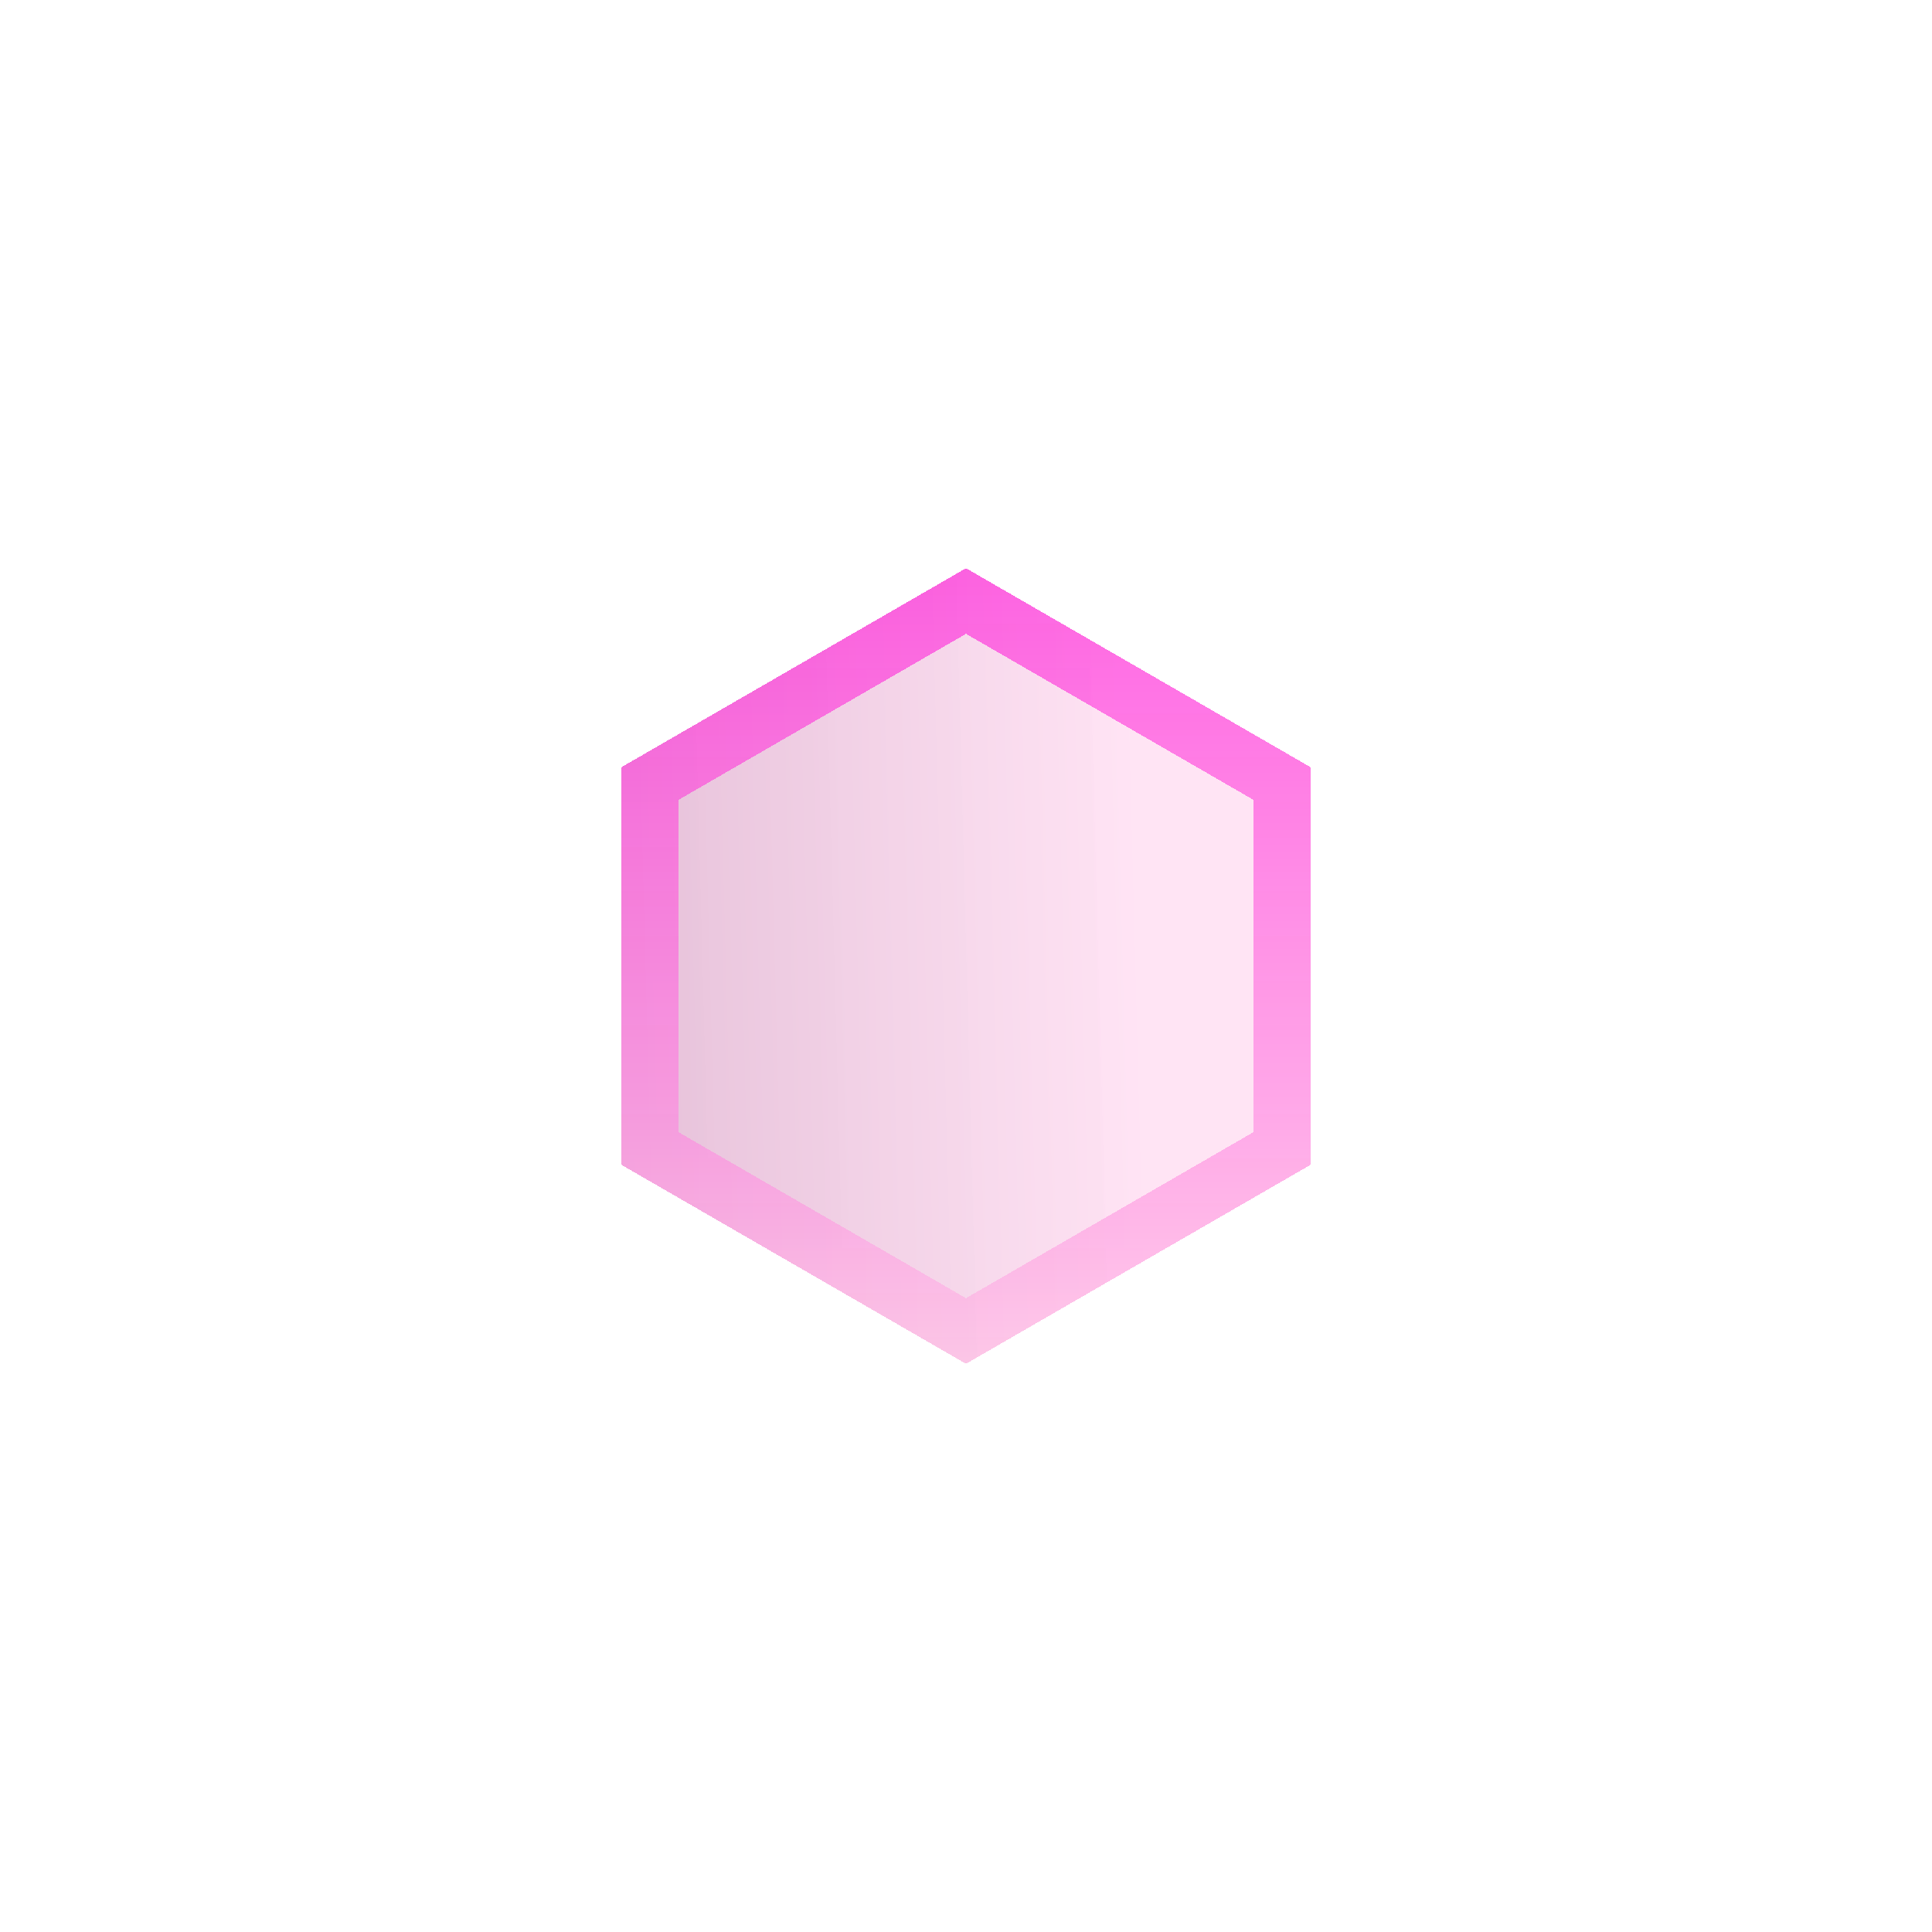<svg width="34" height="34" viewBox="0 0 34 34" fill="none" xmlns="http://www.w3.org/2000/svg">
<g filter="url(#filter0_d_10016_21112)">
<path d="M17 10L23.062 13.5V20.5L17 24L10.938 20.5V13.5L17 10Z" fill="url(#paint0_linear_10016_21112)" fill-opacity="0.4" shape-rendering="crispEdges"/>
<path d="M11.438 13.789L17 10.577L22.562 13.789V20.211L17 23.423L11.438 20.211V13.789Z" stroke="url(#paint1_linear_10016_21112)" shape-rendering="crispEdges"/>
</g>
<defs>
<filter id="filter0_d_10016_21112" x="0.938" y="0" width="32.125" height="34" filterUnits="userSpaceOnUse" color-interpolation-filters="sRGB">
<feFlood flood-opacity="0" result="BackgroundImageFix"/>
<feColorMatrix in="SourceAlpha" type="matrix" values="0 0 0 0 0 0 0 0 0 0 0 0 0 0 0 0 0 0 127 0" result="hardAlpha"/>
<feOffset/>
<feGaussianBlur stdDeviation="5"/>
<feComposite in2="hardAlpha" operator="out"/>
<feColorMatrix type="matrix" values="0 0 0 0 0.784 0 0 0 0 0.22 0 0 0 0 0.833 0 0 0 0.25 0"/>
<feBlend mode="normal" in2="BackgroundImageFix" result="effect1_dropShadow_10016_21112"/>
<feBlend mode="normal" in="SourceGraphic" in2="effect1_dropShadow_10016_21112" result="shape"/>
</filter>
<linearGradient id="paint0_linear_10016_21112" x1="10.731" y1="22" x2="24.201" y2="21.645" gradientUnits="userSpaceOnUse">
<stop stop-color="#980365" stop-opacity="0.63"/>
<stop offset="0.703" stop-color="#FF8BD1" stop-opacity="0.59"/>
</linearGradient>
<linearGradient id="paint1_linear_10016_21112" x1="17" y1="10" x2="17" y2="24" gradientUnits="userSpaceOnUse">
<stop stop-color="#FF00D6" stop-opacity="0.55"/>
<stop offset="1" stop-color="#FFBCE4" stop-opacity="0.62"/>
</linearGradient>
</defs>
</svg>
